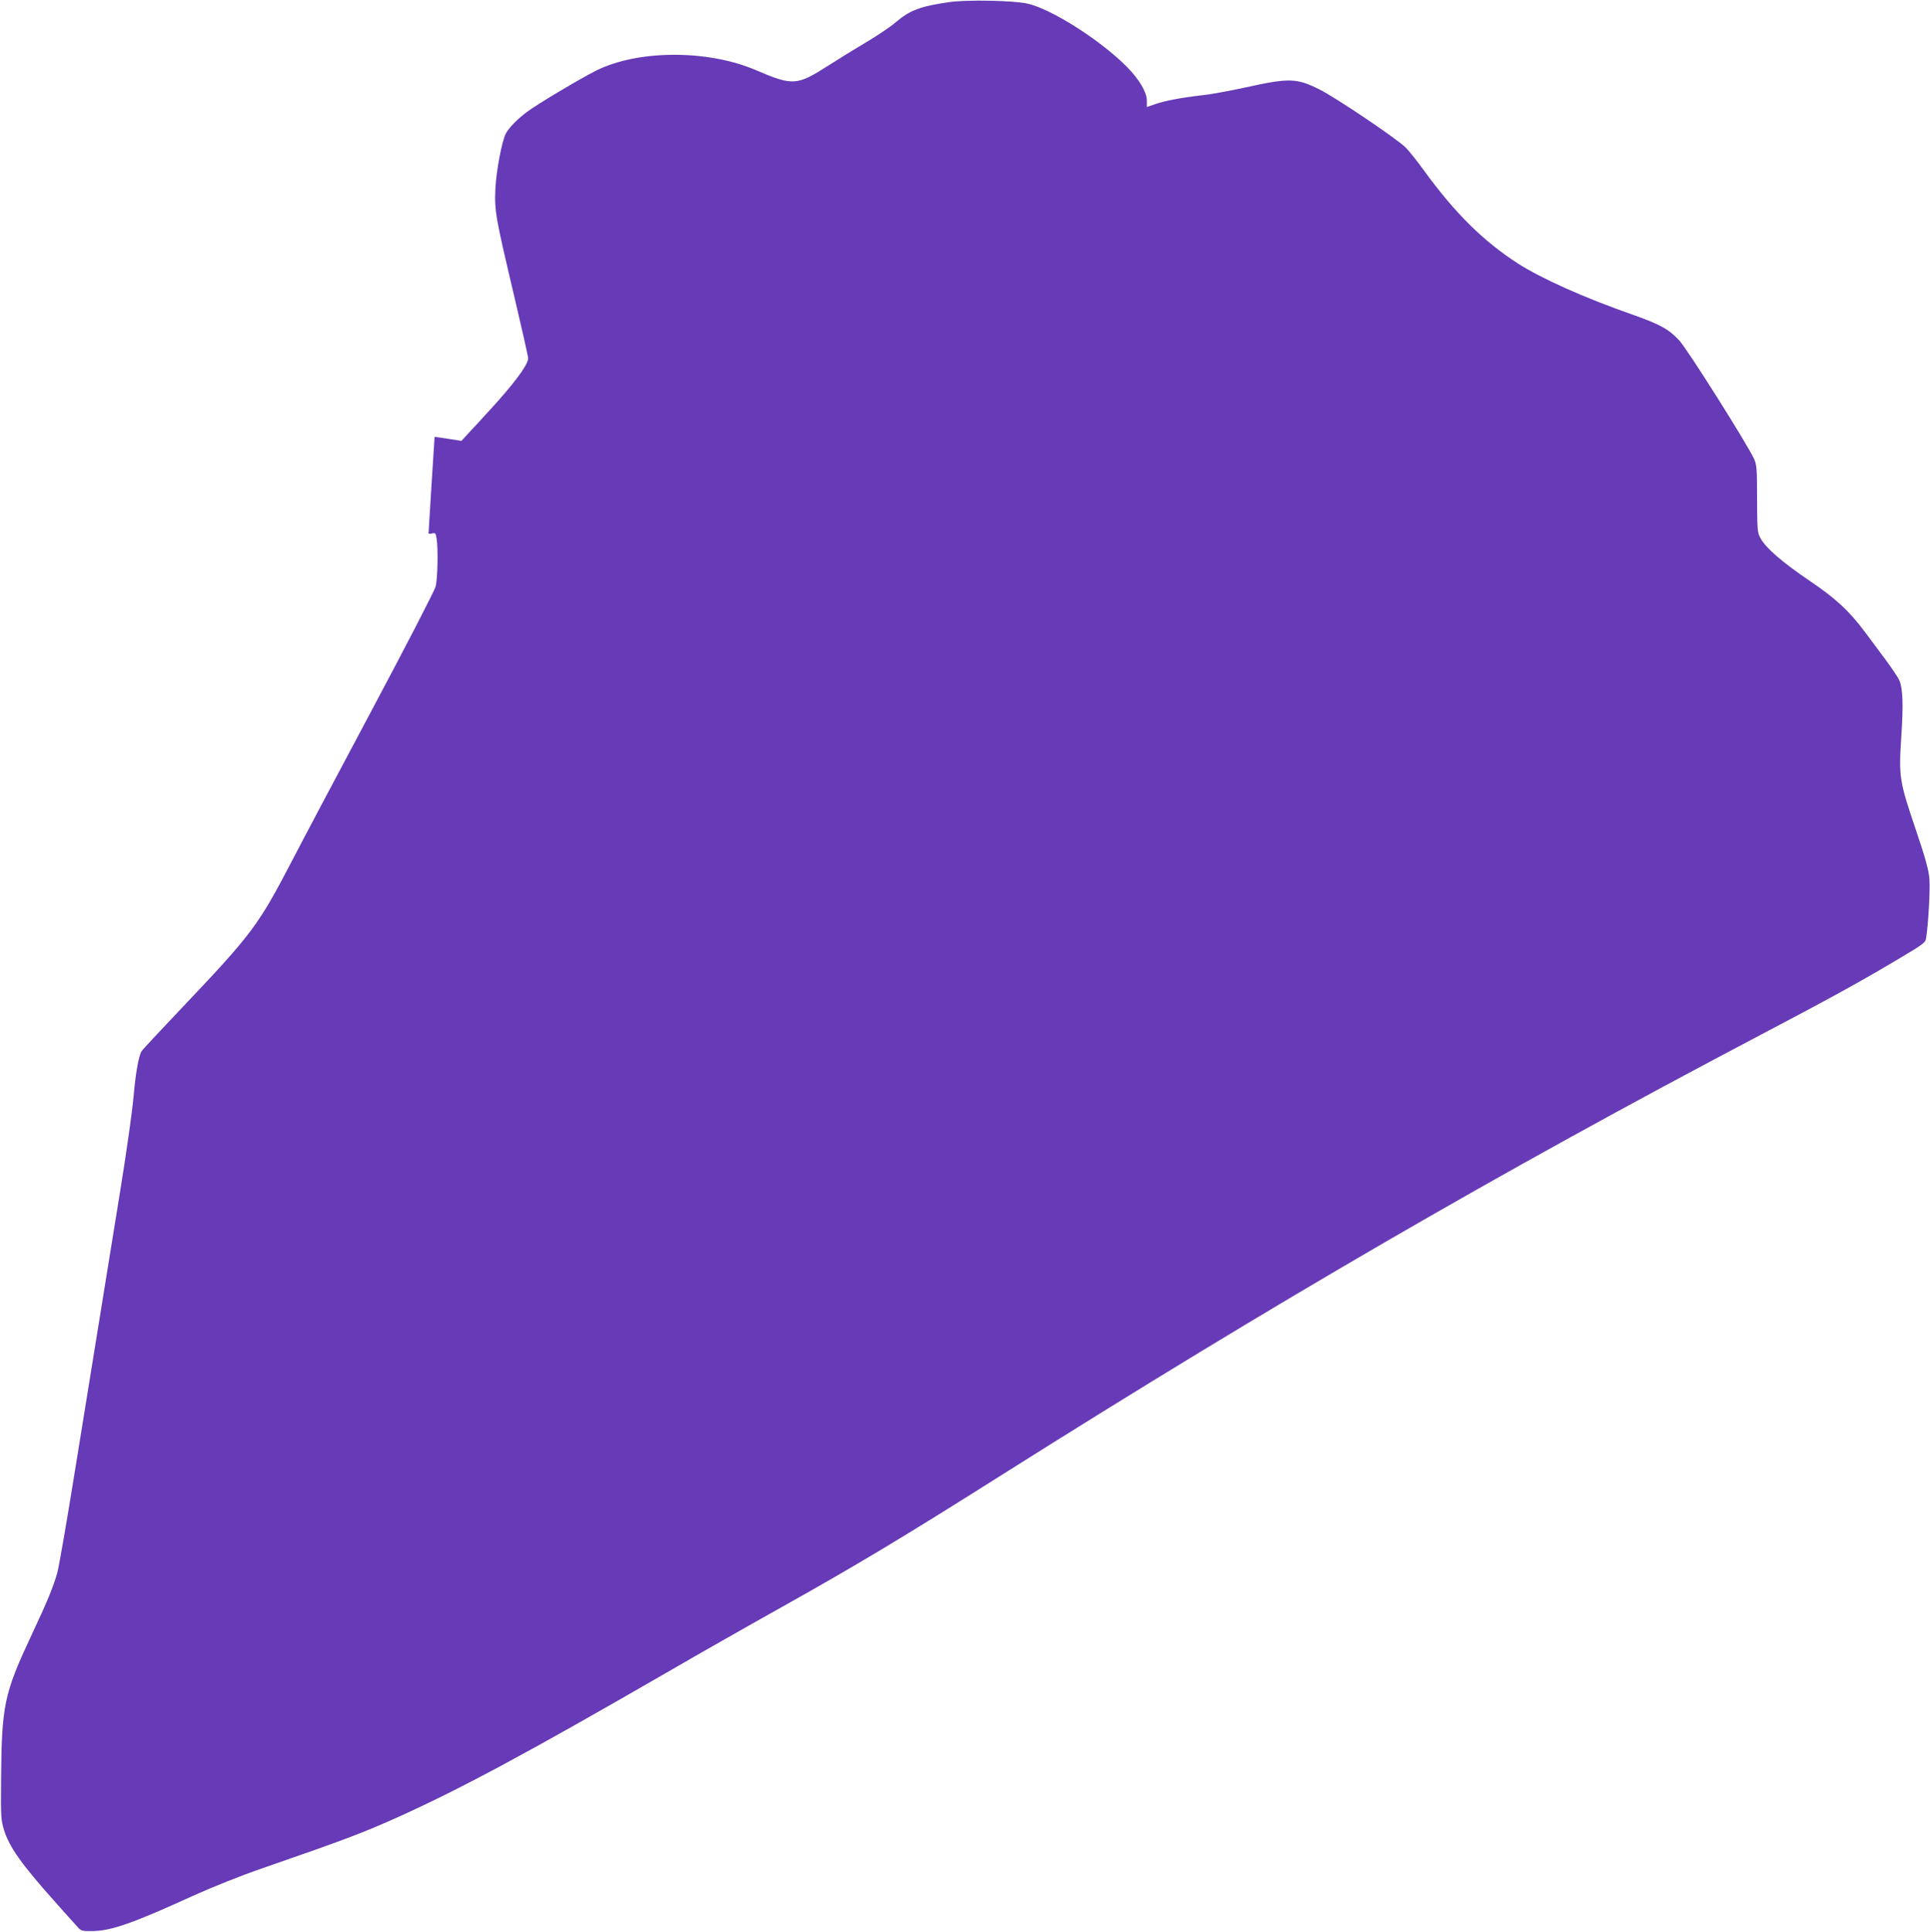 <?xml version="1.0" standalone="no"?>
<!DOCTYPE svg PUBLIC "-//W3C//DTD SVG 20010904//EN"
 "http://www.w3.org/TR/2001/REC-SVG-20010904/DTD/svg10.dtd">
<svg version="1.0" xmlns="http://www.w3.org/2000/svg"
 width="1279pt" height="1280pt" viewBox="0 0 1279 1280"
 preserveAspectRatio="xMidYMid meet">
<g transform="translate(0,1280) scale(0.1,-0.1)"
fill="#673ab7" stroke="none">
<path d="M6290 12786 c-193 -28 -261 -54 -356 -135 -32 -28 -117 -85 -189
-128 -71 -42 -185 -112 -252 -155 -212 -136 -238 -138 -483 -33 -319 137 -782
136 -1060 -3 -104 -52 -394 -225 -457 -273 -66 -49 -121 -106 -141 -144 -26
-51 -63 -244 -69 -365 -7 -146 1 -189 122 -701 52 -220 95 -410 95 -423 0 -43
-96 -172 -266 -356 -48 -52 -107 -117 -132 -143 l-44 -48 -89 14 c-49 7 -89
13 -89 13 -1 -3 -40 -633 -40 -639 0 -4 11 -5 24 -1 21 5 24 1 29 -33 12 -67
7 -267 -6 -319 -8 -29 -197 -395 -429 -830 -228 -428 -461 -867 -516 -974
-233 -447 -266 -492 -757 -1009 -132 -139 -243 -258 -247 -266 -20 -34 -39
-145 -53 -300 -8 -93 -48 -379 -90 -635 -85 -526 -162 -1000 -300 -1855 -52
-324 -104 -623 -115 -664 -25 -90 -66 -191 -166 -403 -190 -406 -203 -471
-207 -988 -2 -228 0 -250 20 -316 36 -113 116 -226 333 -469 63 -71 129 -145
147 -164 31 -36 32 -36 110 -35 122 2 269 54 661 233 126 57 316 133 452 180
561 194 673 237 910 343 424 192 859 426 1777 956 210 122 557 319 770 438
491 275 795 457 1458 876 1802 1137 3291 2001 5025 2913 449 236 659 351 912
502 162 96 178 108 182 136 15 93 28 328 22 395 -5 59 -26 136 -91 328 -108
318 -113 348 -95 616 14 215 10 314 -13 370 -8 18 -49 80 -92 138 -43 58 -104
139 -134 180 -106 142 -193 223 -370 343 -179 121 -290 217 -324 281 -21 38
-22 55 -23 261 0 199 -2 224 -20 265 -45 98 -440 724 -496 785 -69 74 -127
106 -308 170 -321 112 -606 240 -762 340 -229 148 -417 334 -621 615 -42 58
-96 126 -120 151 -53 55 -465 333 -574 387 -151 75 -199 77 -493 12 -96 -21
-220 -44 -275 -50 -147 -17 -253 -37 -317 -59 l-58 -20 0 43 c0 54 -50 139
-128 219 -175 178 -502 387 -663 423 -93 21 -401 27 -519 10z"/>
</g>
</svg>
